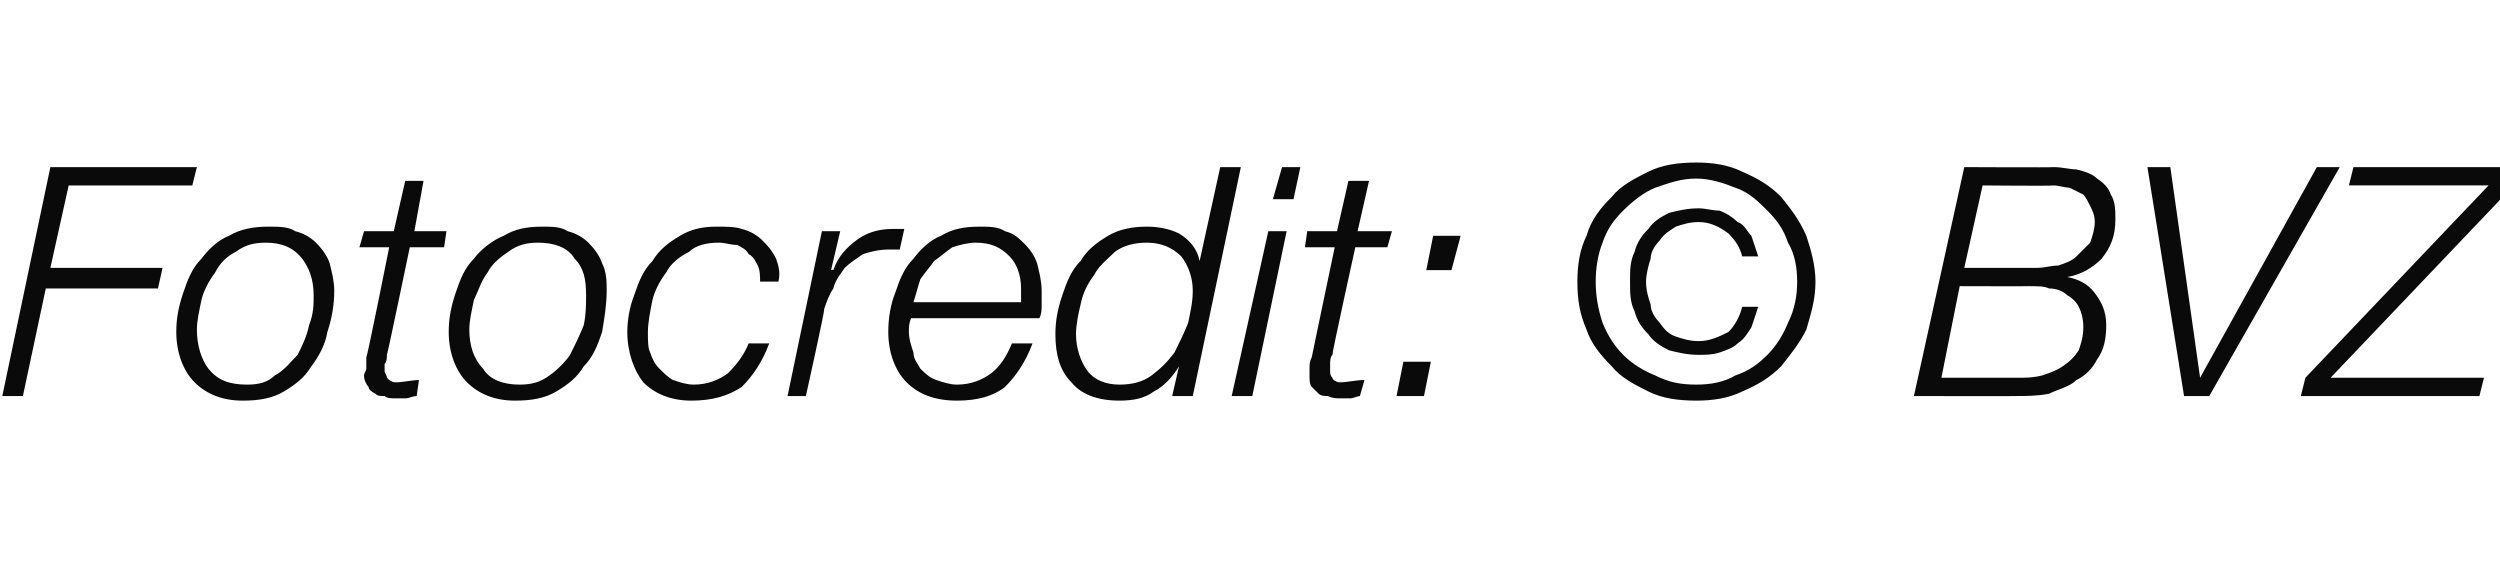 <?xml version="1.0" standalone="no"?><!DOCTYPE svg PUBLIC "-//W3C//DTD SVG 1.1//EN" "http://www.w3.org/Graphics/SVG/1.1/DTD/svg11.dtd"><svg xmlns="http://www.w3.org/2000/svg" version="1.1" width="109.2px" height="25px" viewBox="0 -4 109.2 25" style="top:-4px"><desc>Fotocredit: © BVZ</desc><defs/><g id="Polygon297991"><path d="m2.2 3.3l-2.1 10l.9 0l1-4.7l4.9 0l.2-.9l-4.9 0l.8-3.6l5.4 0l.2-.8l-6.4 0zm8.6 9.5c-.8 0-1.3-.2-1.7-.7c-.3-.4-.5-1-.5-1.7c0-.4.1-.8.2-1.3c.1-.4.3-.8.6-1.2c.2-.4.5-.7.9-.9c.4-.3.8-.4 1.3-.4c.7 0 1.2.2 1.6.7c.3.4.5.9.5 1.6c0 .4 0 .8-.2 1.3c-.1.5-.3.9-.5 1.3c-.3.3-.6.7-1 .9c-.3.3-.7.4-1.2.4zm.9-6.9c-.6 0-1.2.1-1.7.4c-.5.2-.9.6-1.2 1c-.4.4-.6.9-.8 1.5c-.2.6-.3 1.1-.3 1.7c0 .9.3 1.7.8 2.2c.5.5 1.2.8 2.1.8c.7 0 1.3-.1 1.8-.4c.5-.3.9-.6 1.2-1.1c.3-.4.6-.9.7-1.5c.2-.6.3-1.2.3-1.8c0-.4-.1-.8-.2-1.2c-.1-.3-.3-.6-.6-.9c-.2-.2-.5-.4-.9-.5c-.3-.2-.7-.2-1.2-.2zm4.2.2l-.2.7l1.3 0c0 0-.96 4.82-1 4.8c0 .2 0 .3 0 .5c0 .1-.1.2-.1.3c0 .2.1.4.2.5c0 .1.1.2.3.3c.1.1.2.1.4.1c.1.1.3.1.5.1c.1 0 .3 0 .4 0c.2 0 .3-.1.5-.1c0 0 .1-.7.1-.7c-.3 0-.7.1-1 .1c-.2 0-.3-.1-.4-.2c0-.1-.1-.2-.1-.3c0-.2 0-.3 0-.3c.1-.1.1-.3.1-.4c.03-.03 1-4.7 1-4.7l1.5 0l.1-.7l-1.4 0l.4-2.2l-.8 0l-.5 2.2l-1.3 0zm6.8 6.7c-.7 0-1.3-.2-1.6-.7c-.4-.4-.6-1-.6-1.7c0-.4.1-.8.2-1.3c.2-.4.3-.8.6-1.2c.2-.4.6-.7.9-.9c.4-.3.8-.4 1.3-.4c.7 0 1.3.2 1.6.7c.4.4.5.9.5 1.6c0 .4 0 .8-.1 1.3c-.2.5-.4.9-.6 1.3c-.2.3-.6.7-.9.9c-.4.3-.8.4-1.3.4zm1-6.9c-.7 0-1.2.1-1.7.4c-.5.2-1 .6-1.3 1c-.4.4-.6.9-.8 1.5c-.2.6-.3 1.1-.3 1.7c0 .9.3 1.7.8 2.2c.5.5 1.2.8 2.1.8c.7 0 1.3-.1 1.8-.4c.5-.3.9-.6 1.2-1.1c.4-.4.6-.9.8-1.5c.1-.6.2-1.2.2-1.8c0-.4 0-.8-.2-1.2c-.1-.3-.3-.6-.6-.9c-.2-.2-.5-.4-.9-.5c-.3-.2-.7-.2-1.1-.2zm9.5 2.4c0 0 .8 0 .8 0c.1-.4 0-.7-.1-1c-.2-.4-.4-.6-.6-.8c-.2-.2-.5-.4-.9-.5c-.3-.1-.7-.1-1.1-.1c-.6 0-1.1.1-1.6.4c-.5.3-.9.6-1.2 1.1c-.4.4-.6.9-.8 1.5c-.2.5-.3 1.1-.3 1.6c0 .9.3 1.7.7 2.2c.5.5 1.2.8 2.1.8c.9 0 1.6-.2 2.2-.6c.5-.5.9-1.1 1.2-1.9c0 0-.9 0-.9 0c-.2.5-.5.9-.9 1.3c-.4.3-.9.5-1.5.5c-.3 0-.6-.1-.9-.2c-.2-.1-.4-.3-.6-.5c-.2-.2-.3-.4-.4-.7c-.1-.2-.1-.5-.1-.9c0-.4.1-.9.2-1.4c.1-.4.3-.8.6-1.2c.2-.4.6-.7 1-.9c.3-.3.8-.4 1.3-.4c.3 0 .5.1.8.1c.2.1.4.2.5.4c.2.1.3.3.4.5c.1.2.1.5.1.7zm2.7-2.2l-1.5 7.2l.8 0c0 0 .84-3.77.8-3.8c.1-.3.2-.6.4-.9c.1-.4.3-.6.5-.9c.2-.2.5-.4.8-.6c.3-.1.7-.2 1.1-.2c0 0 .1 0 .2 0c.1 0 .2 0 .3 0c0 0 .2-.9.2-.9c-.1 0-.1 0-.2 0c0 0 0 0-.1 0c0 0-.2 0-.2 0c-.7 0-1.2.2-1.6.5c-.4.3-.8.7-1 1.3c-.04-.04-.1 0-.1 0l.4-1.7l-.8 0zm8.7 3.1c0 0-4.7 0-4.7 0c.1-.3.2-.7.3-1c.2-.3.4-.5.6-.8c.3-.2.5-.4.8-.6c.3-.1.7-.2 1-.2c.7 0 1.1.2 1.5.6c.3.3.5.8.5 1.4c0 .1 0 .2 0 .3c0 .1 0 .2 0 .3zm-4.9 1.3c0-.2 0-.4.1-.6c0 0 5.6 0 5.6 0c.1-.2.1-.4.1-.6c0-.2 0-.4 0-.6c0-.4-.1-.8-.2-1.2c-.1-.3-.3-.6-.5-.8c-.3-.3-.5-.5-.9-.6c-.3-.2-.7-.2-1.1-.2c-.7 0-1.2.1-1.7.4c-.5.2-.9.6-1.2 1c-.4.4-.6.9-.8 1.5c-.2.5-.3 1.1-.3 1.7c0 .9.3 1.7.8 2.2c.5.5 1.2.8 2.2.8c.9 0 1.6-.2 2.1-.6c.5-.5.9-1.1 1.2-1.9c0 0-.9 0-.9 0c-.2.5-.5 1-.9 1.3c-.4.3-.9.5-1.5.5c-.3 0-.6-.1-.9-.2c-.3-.1-.5-.3-.7-.5c-.1-.2-.3-.4-.3-.7c-.1-.3-.2-.6-.2-.9c0 0 0 0 0 0zm12.4 2.8l2.1-10l-.9 0l-.9 4.1c0 0 .02.05 0 0c-.1-.5-.4-.9-.9-1.2c-.4-.2-.9-.3-1.4-.3c-.6 0-1.2.1-1.7.4c-.5.3-.9.6-1.2 1.1c-.4.4-.6.9-.8 1.5c-.2.6-.3 1.1-.3 1.7c0 .9.2 1.6.7 2.1c.4.5 1.1.8 2.1.8c.6 0 1.1-.1 1.5-.4c.4-.2.8-.6 1.1-1.1c-.01.01 0 0 0 0l-.3 1.3l.9 0zm-3.2-.5c-.6 0-1.1-.2-1.4-.6c-.3-.4-.5-1-.5-1.6c0-.4.1-.9.2-1.3c.1-.5.3-.9.6-1.3c.2-.4.6-.7.9-1c.4-.3.9-.4 1.4-.4c.6 0 1.1.2 1.5.6c.3.4.5.9.5 1.5c0 .5-.1.9-.2 1.4c-.2.5-.4.9-.6 1.3c-.3.4-.6.7-1 1c-.4.3-.9.4-1.4.4zm7.1-9.5l-.4 1.4l.9 0l.3-1.4l-.8 0zm-.6 2.8l-1.6 7.2l.9 0l1.5-7.2l-.8 0zm1.7 0l-.1.7l1.3 0c0 0-1.01 4.82-1 4.8c-.1.2-.1.3-.1.5c0 .1 0 .2 0 .3c0 .2 0 .4.1.5c.1.1.2.2.3.3c.1.1.3.1.4.1c.2.1.4.1.5.1c.2 0 .3 0 .5 0c.1 0 .3-.1.4-.1c0 0 .2-.7.2-.7c-.4 0-.7.1-1.1.1c-.1 0-.3-.1-.3-.2c-.1-.1-.1-.2-.1-.3c0-.2 0-.3 0-.3c0-.1 0-.3.1-.4c-.03-.03 1-4.7 1-4.7l1.4 0l.2-.7l-1.5 0l.5-2.2l-.9 0l-.5 2.2l-1.3 0zm5.2 1.7l1.1 0l.4-1.5l-1.2 0l-.3 1.5zm-1.3 5.5l1.2 0l.3-1.5l-1.2 0l-.3 1.5zm15.1-6.1c0 0 .7 0 .7 0c-.1-.3-.2-.6-.3-.9c-.2-.2-.3-.5-.6-.6c-.2-.2-.5-.4-.8-.5c-.3 0-.6-.1-.9-.1c-.5 0-.9.1-1.3.2c-.4.2-.7.4-.9.7c-.3.3-.5.6-.6 1c-.2.4-.2.8-.2 1.3c0 .5 0 .9.2 1.3c.1.4.3.7.6 1c.2.3.5.5.9.7c.4.1.8.2 1.3.2c.3 0 .6 0 .9-.1c.3-.1.6-.2.8-.4c.3-.2.4-.4.6-.7c.1-.3.2-.6.3-.9c0 0-.7 0-.7 0c-.1.4-.3.8-.6 1.1c-.4.2-.8.4-1.3.4c-.4 0-.7-.1-1-.2c-.3-.1-.5-.3-.7-.6c-.2-.2-.4-.5-.4-.8c-.1-.3-.2-.6-.2-1c0-.3.1-.7.2-1c0-.3.2-.6.4-.8c.2-.3.4-.4.7-.6c.3-.1.6-.2 1-.2c.5 0 .9.2 1.3.5c.3.3.5.6.6 1zm2.4 1.1c0 .6-.1 1.2-.4 1.8c-.2.5-.5 1-.9 1.4c-.4.4-.8.7-1.4.9c-.5.3-1.1.4-1.7.4c-.7 0-1.2-.1-1.8-.4c-.5-.2-1-.5-1.4-.9c-.4-.4-.7-.9-.9-1.4c-.2-.6-.3-1.2-.3-1.8c0-.6.1-1.2.3-1.7c.2-.6.5-1 .9-1.4c.4-.4.9-.8 1.4-1c.6-.2 1.1-.4 1.8-.4c.6 0 1.2.2 1.7.4c.6.2 1 .6 1.4 1c.4.4.7.8.9 1.4c.3.5.4 1.1.4 1.7zm.8 0c0-.7-.2-1.4-.4-2c-.3-.7-.7-1.2-1.1-1.7c-.5-.5-1-.8-1.7-1.1c-.6-.3-1.3-.4-2-.4c-.8 0-1.5.1-2.1.4c-.6.3-1.2.6-1.6 1.1c-.5.5-.9 1-1.1 1.7c-.3.6-.4 1.3-.4 2c0 .8.1 1.4.4 2.1c.2.6.6 1.1 1.1 1.6c.4.5 1 .8 1.6 1.1c.6.3 1.3.4 2.1.4c.7 0 1.4-.1 2-.4c.7-.3 1.2-.6 1.7-1.1c.4-.5.8-1 1.1-1.6c.2-.7.4-1.3.4-2.1zm6.5-.6l.8-3.6c0 0 3.07.03 3.1 0c.2 0 .5.1.7.1c.2.1.4.2.6.3c.1.1.2.3.3.5c.1.2.2.4.2.7c0 .3-.1.6-.2.9c-.2.2-.4.4-.6.6c-.2.2-.5.3-.8.4c-.3 0-.6.1-.9.1c-.03 0-3.2 0-3.2 0zm0-4.4l-2.2 10c0 0 4.35.01 4.3 0c.6 0 1.1 0 1.6-.1c.4-.2.9-.3 1.2-.6c.4-.2.7-.5.9-.9c.3-.4.4-.9.4-1.5c0-.6-.2-1-.5-1.4c-.3-.4-.7-.6-1.2-.7c0 0 0 0 0 0c.6-.1 1.1-.4 1.5-.8c.4-.5.6-1 .6-1.7c0-.4 0-.8-.2-1.1c-.1-.3-.3-.5-.6-.7c-.2-.2-.5-.3-.9-.4c-.3 0-.6-.1-1-.1c-.02.02-3.9 0-3.9 0zm-1 9.2l.8-4c0 0 3.05.01 3 0c.4 0 .7 0 .9.1c.3 0 .6.1.8.3c.2.1.4.3.5.5c.1.2.2.5.2.9c0 .4-.1.7-.2 1c-.2.3-.4.5-.7.7c-.3.2-.6.3-.9.4c-.4.1-.7.1-1 .1c-.04 0-3.4 0-3.4 0zm9-9.2l1.6 10l1.1 0l5.7-10l-1 0l-5.1 9.2l0 0l-1.3-9.2l-1 0zm9 0l-.2.8l6.1 0l-8 8.4l-.2.8l7.8 0l.2-.8l-6.7 0l8-8.4l.2-.8l-7.2 0z" stroke="none" fill="#0a0a0a"/></g></svg>